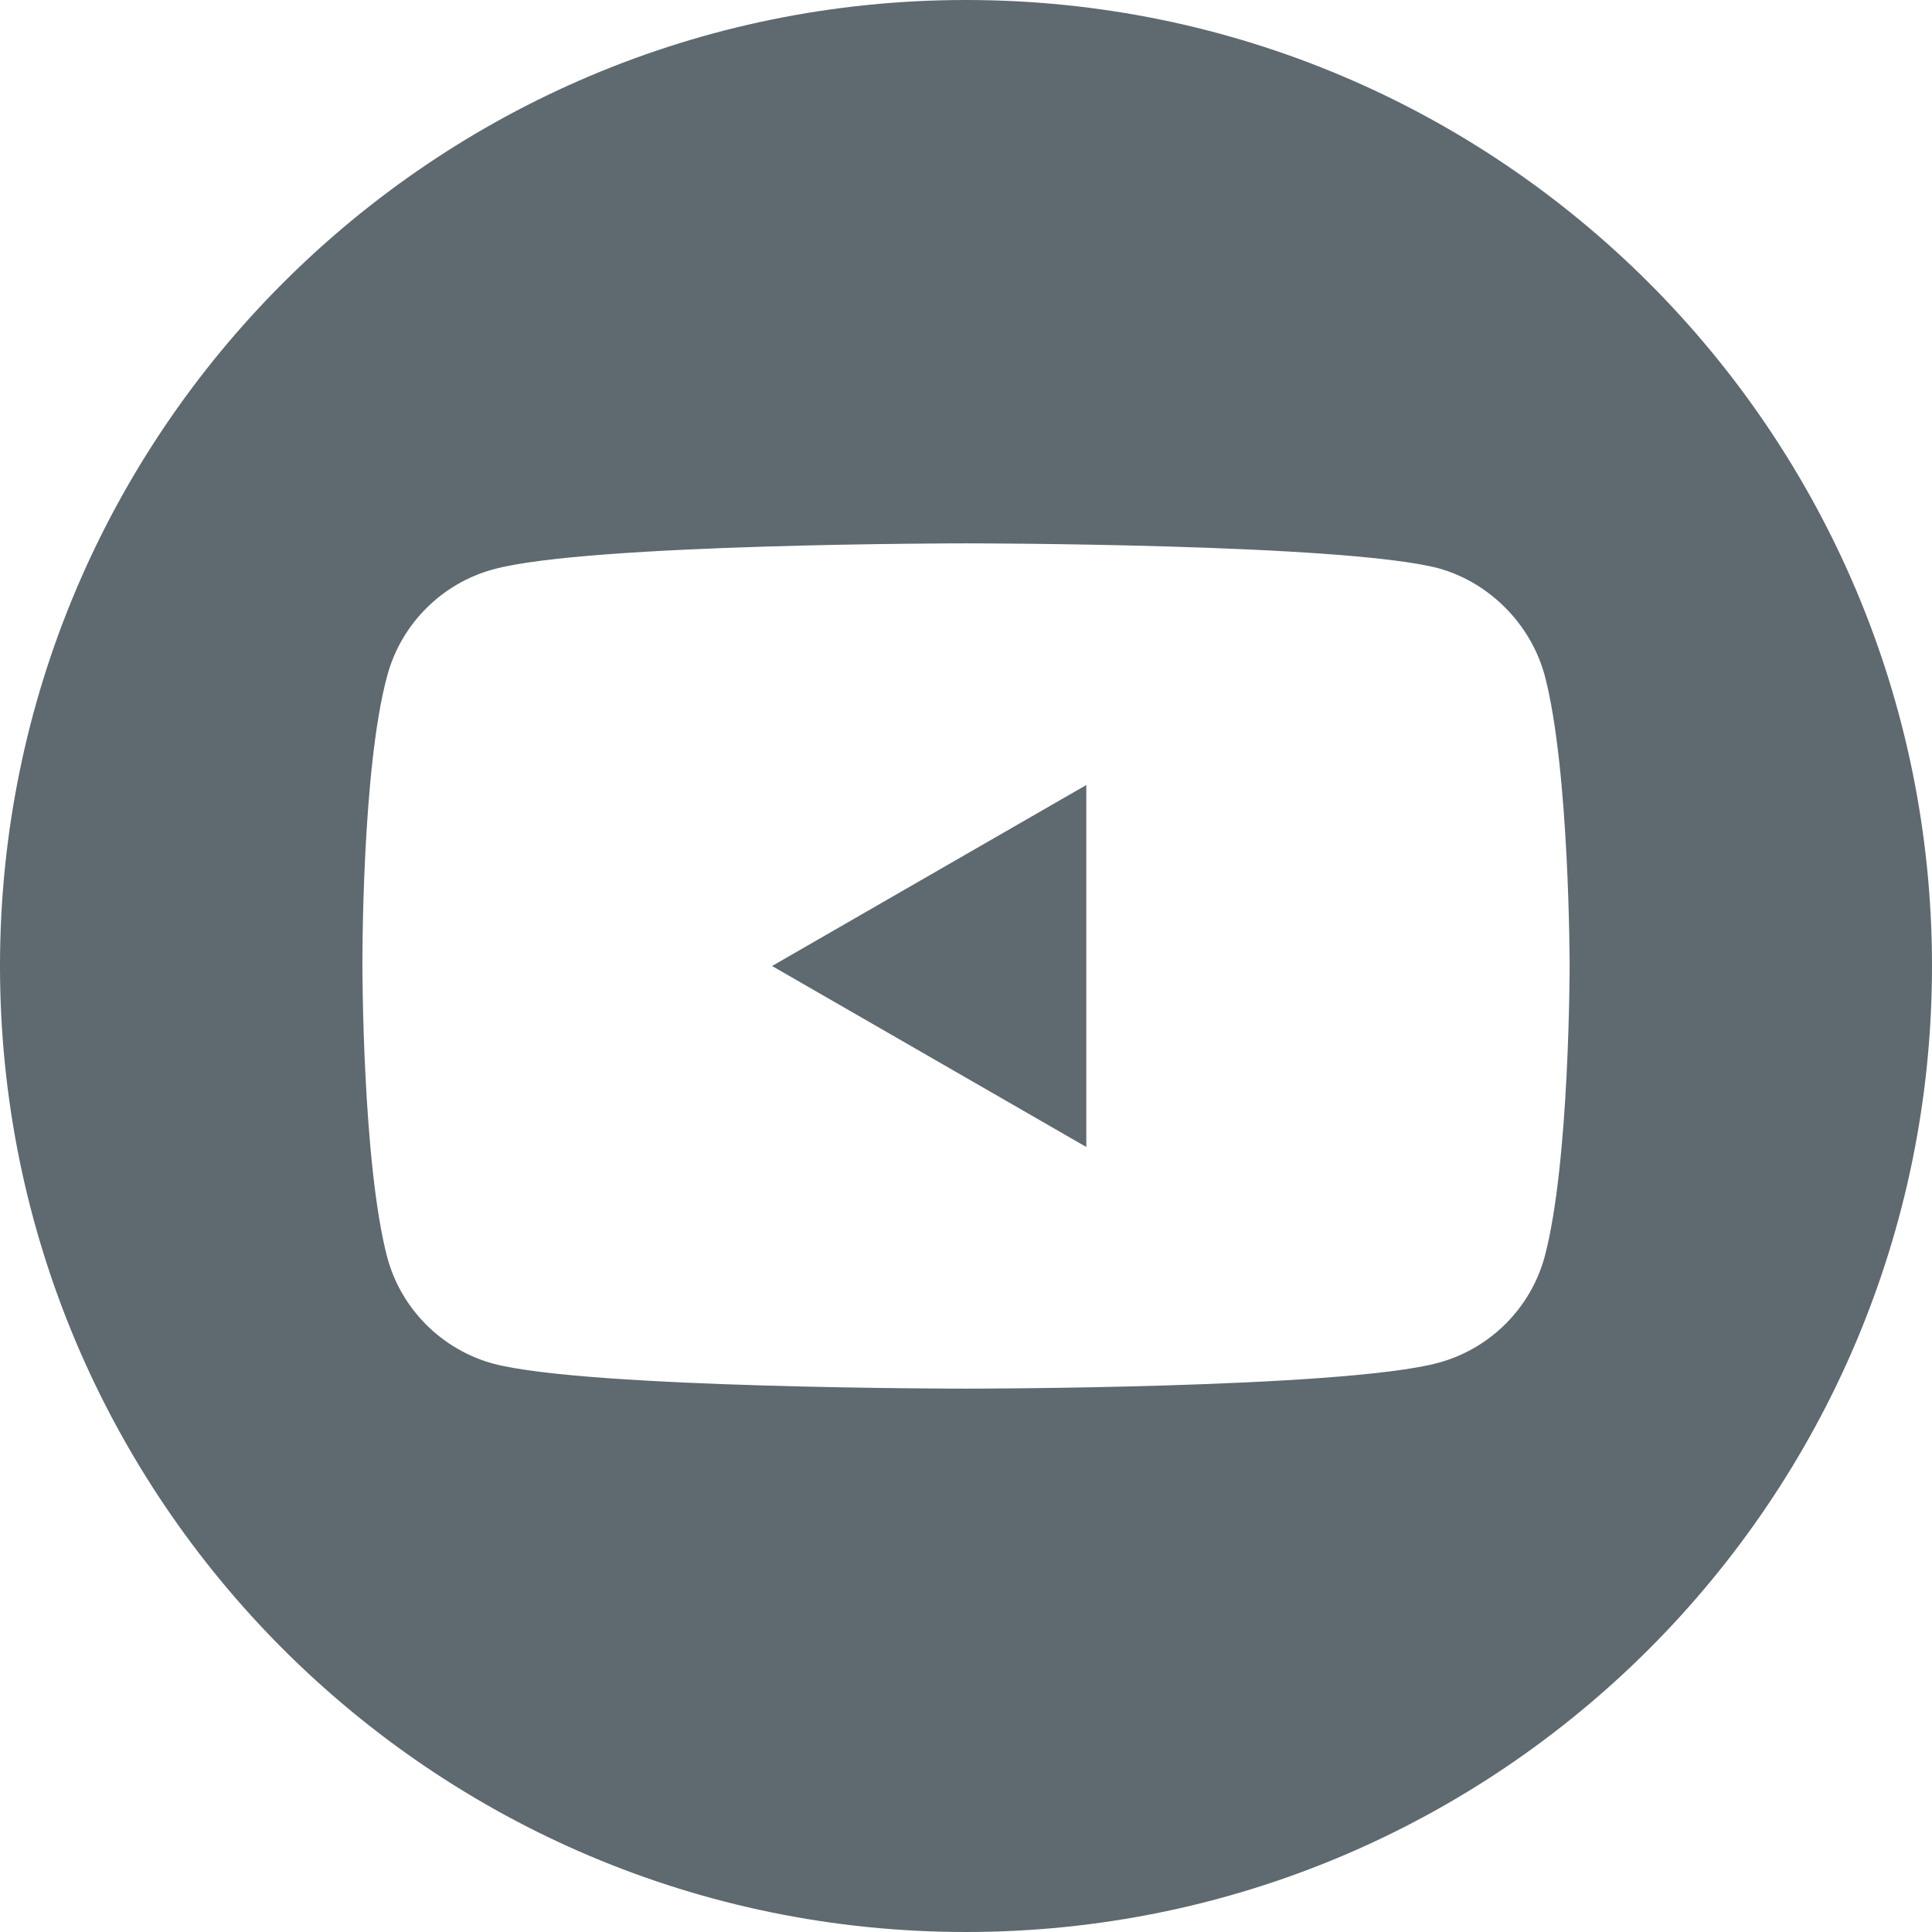 <svg width="34" height="34" viewBox="0 0 34 34" fill="none" xmlns="http://www.w3.org/2000/svg">
<g clip-path="url(#clip0_5411_23587)">
<path d="M19.117 20.185L13.587 17L19.117 13.815V20.185Z" fill="#5F6970"/>
<path d="M17 0C26.387 0 34 7.613 34 17C34 26.387 26.387 34 17 34C7.613 34 0 26.387 0 17C0 7.613 7.613 0 17 0ZM6.378 17.017C6.378 17.017 6.378 20.465 6.815 22.128C7.06 23.038 7.778 23.755 8.688 24C10.35 24.438 17 24.438 17 24.438C17 24.438 23.633 24.438 25.312 23.983C26.222 23.738 26.94 23.02 27.185 22.11C27.623 20.465 27.623 17 27.623 17C27.623 17 27.623 13.553 27.185 11.89C26.94 10.98 26.205 10.245 25.312 10C23.65 9.562 17 9.562 17 9.562C17 9.562 10.35 9.562 8.688 10.018C7.778 10.262 7.06 10.98 6.815 11.89C6.36 13.553 6.378 17.017 6.378 17.017Z" fill="#5F6970"/>
</g>
<defs>
<clipPath id="clip0_5411_23587">
<rect width="34" height="34" fill="white" transform="matrix(-1 0 0 1 34 0)"/>
</clipPath>
</defs>
</svg>
